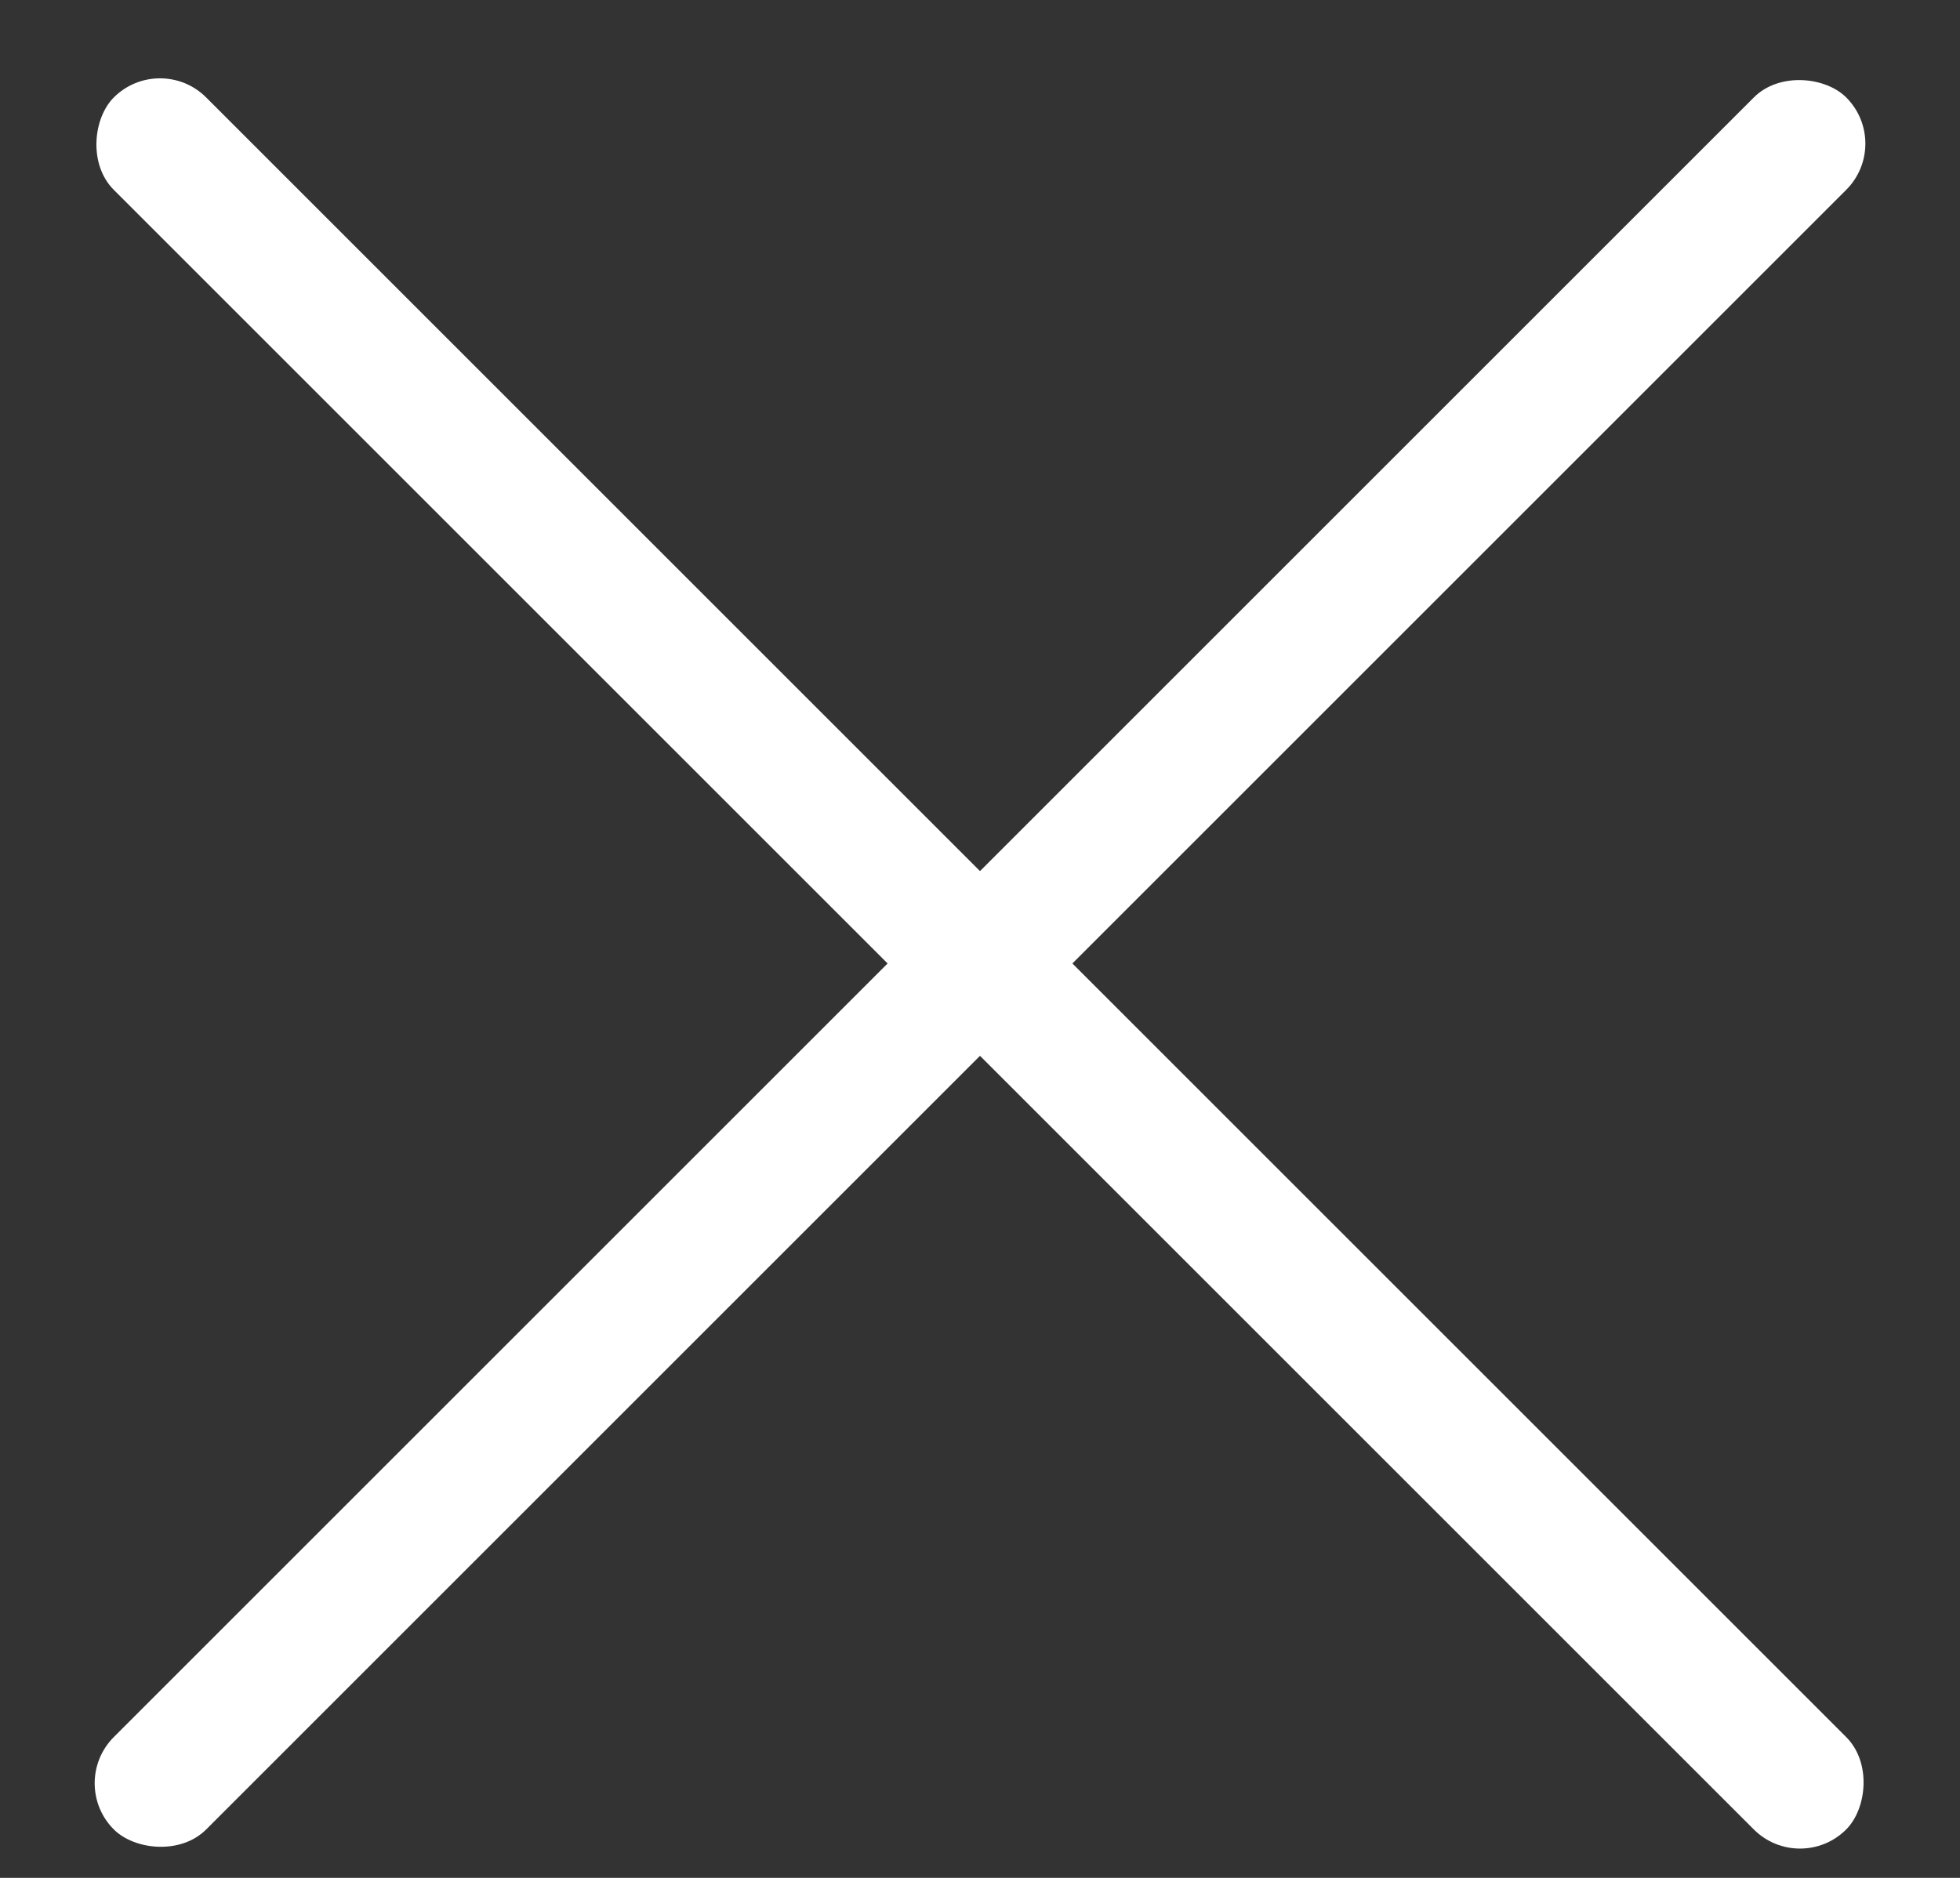<?xml version="1.0" encoding="UTF-8"?> <svg xmlns="http://www.w3.org/2000/svg" width="24" height="23" viewBox="0 0 24 23" fill="none"><rect x="0" y="0" width="24" height="23" fill="#333333" stroke="none"/><rect x="0.828" y="21.841" width="30" height="1.6" rx="0.8" transform="rotate(-45 0.828 21.841)" fill="white"></rect><rect x="1.959" y="0.628" width="30" height="1.6" rx="0.8" transform="rotate(45 1.959 0.628)" fill="white"></rect></svg> 